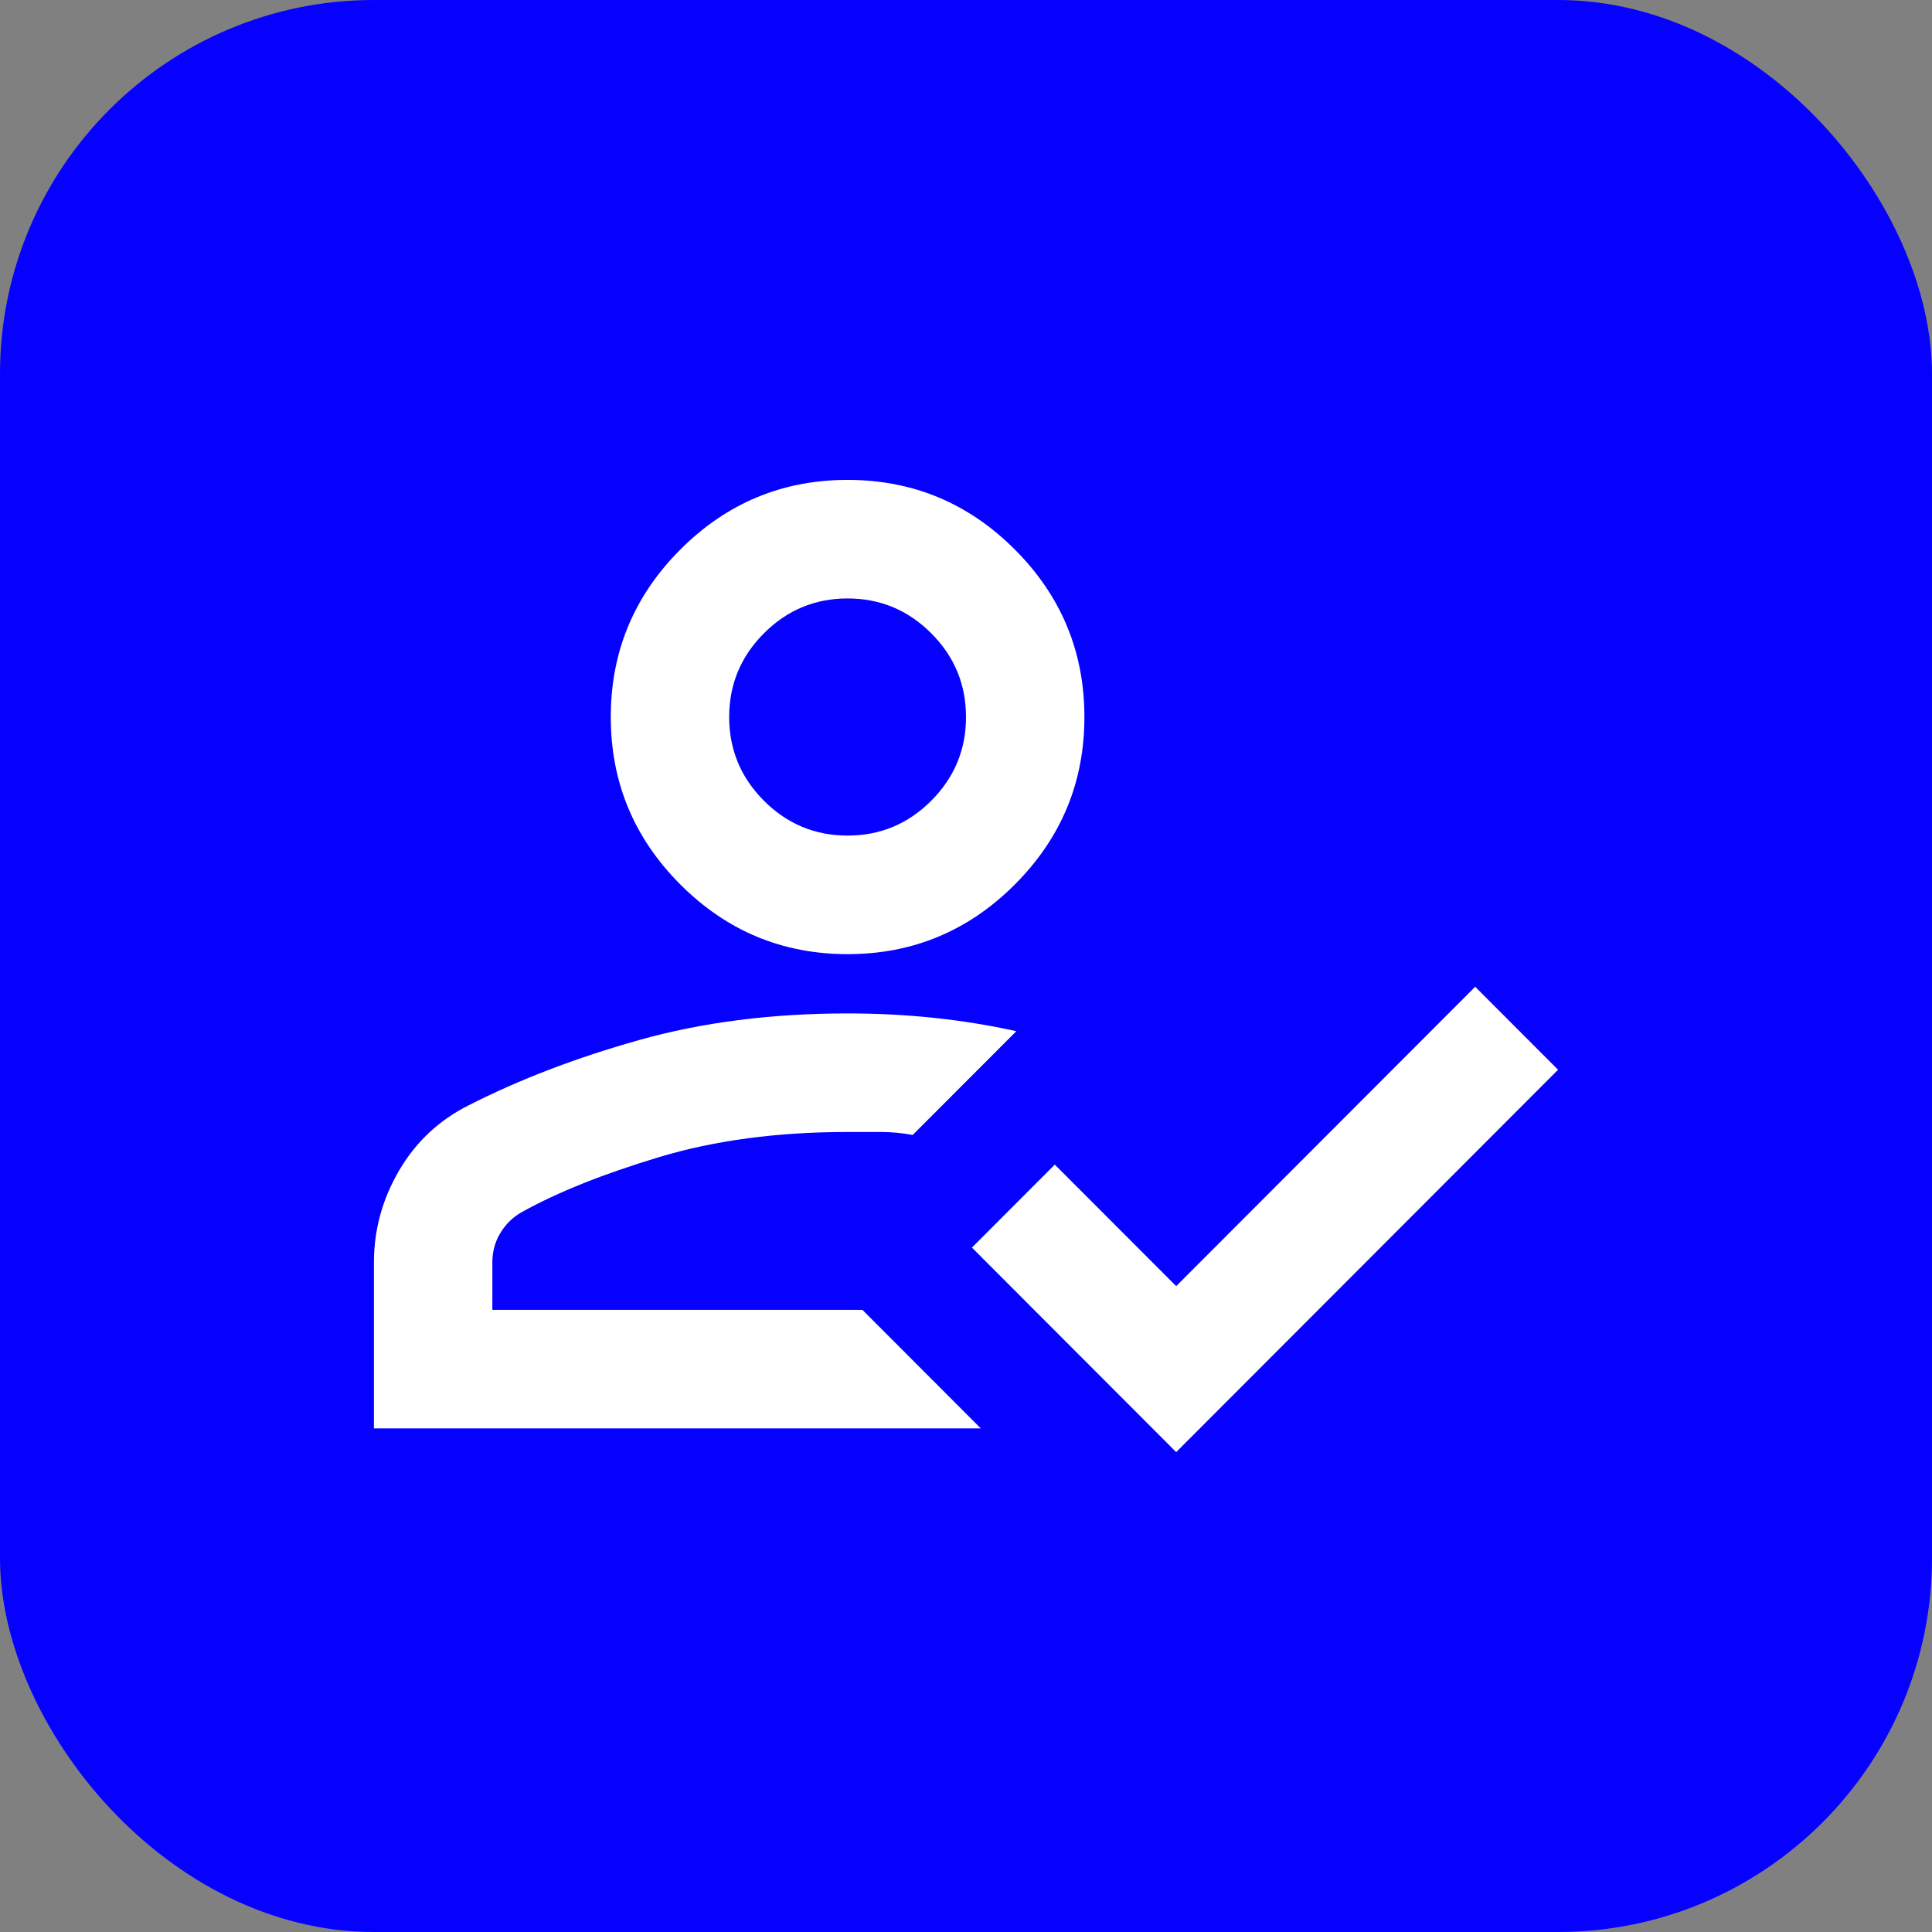 <svg width="620" height="620" viewBox="0 0 620 620" fill="none" xmlns="http://www.w3.org/2000/svg">
<rect x="0" y="0" width="620" height="620" fill="#808080" stroke="none"/>
<rect width="620" height="620" rx="120" fill="#0500FF"/>
<path d="M120 458.39V405.122C120 394.659 122.692 384.829 128.075 375.634C133.458 366.439 140.9 359.463 150.4 354.707C166.55 346.463 184.758 339.488 205.025 333.78C225.292 328.073 247.617 325.22 272 325.22C281.5 325.22 290.762 325.695 299.787 326.646C308.812 327.598 317.6 329.024 326.15 330.927L292.9 364.22C289.417 363.585 286.012 363.268 282.687 363.268H272C249.517 363.268 229.329 365.963 211.437 371.354C193.546 376.744 178.9 382.61 167.5 388.951C164.65 390.537 162.354 392.756 160.612 395.61C158.871 398.463 158 401.634 158 405.122V420.341H276.75L314.75 458.39H120ZM377.45 466L311.9 400.366L338.5 373.732L377.45 412.732L473.4 316.659L500 343.293L377.45 466ZM272 306.195C251.1 306.195 233.208 298.744 218.325 283.841C203.442 268.939 196 251.024 196 230.098C196 209.171 203.442 191.256 218.325 176.354C233.208 161.451 251.1 154 272 154C292.9 154 310.792 161.451 325.675 176.354C340.558 191.256 348 209.171 348 230.098C348 251.024 340.558 268.939 325.675 283.841C310.792 298.744 292.9 306.195 272 306.195ZM272 268.146C282.45 268.146 291.396 264.421 298.837 256.97C306.279 249.518 310 240.561 310 230.098C310 219.634 306.279 210.677 298.837 203.226C291.396 195.774 282.45 192.049 272 192.049C261.55 192.049 252.604 195.774 245.162 203.226C237.721 210.677 234 219.634 234 230.098C234 240.561 237.721 249.518 245.162 256.97C252.604 264.421 261.55 268.146 272 268.146Z" fill="white"/>
</svg>
